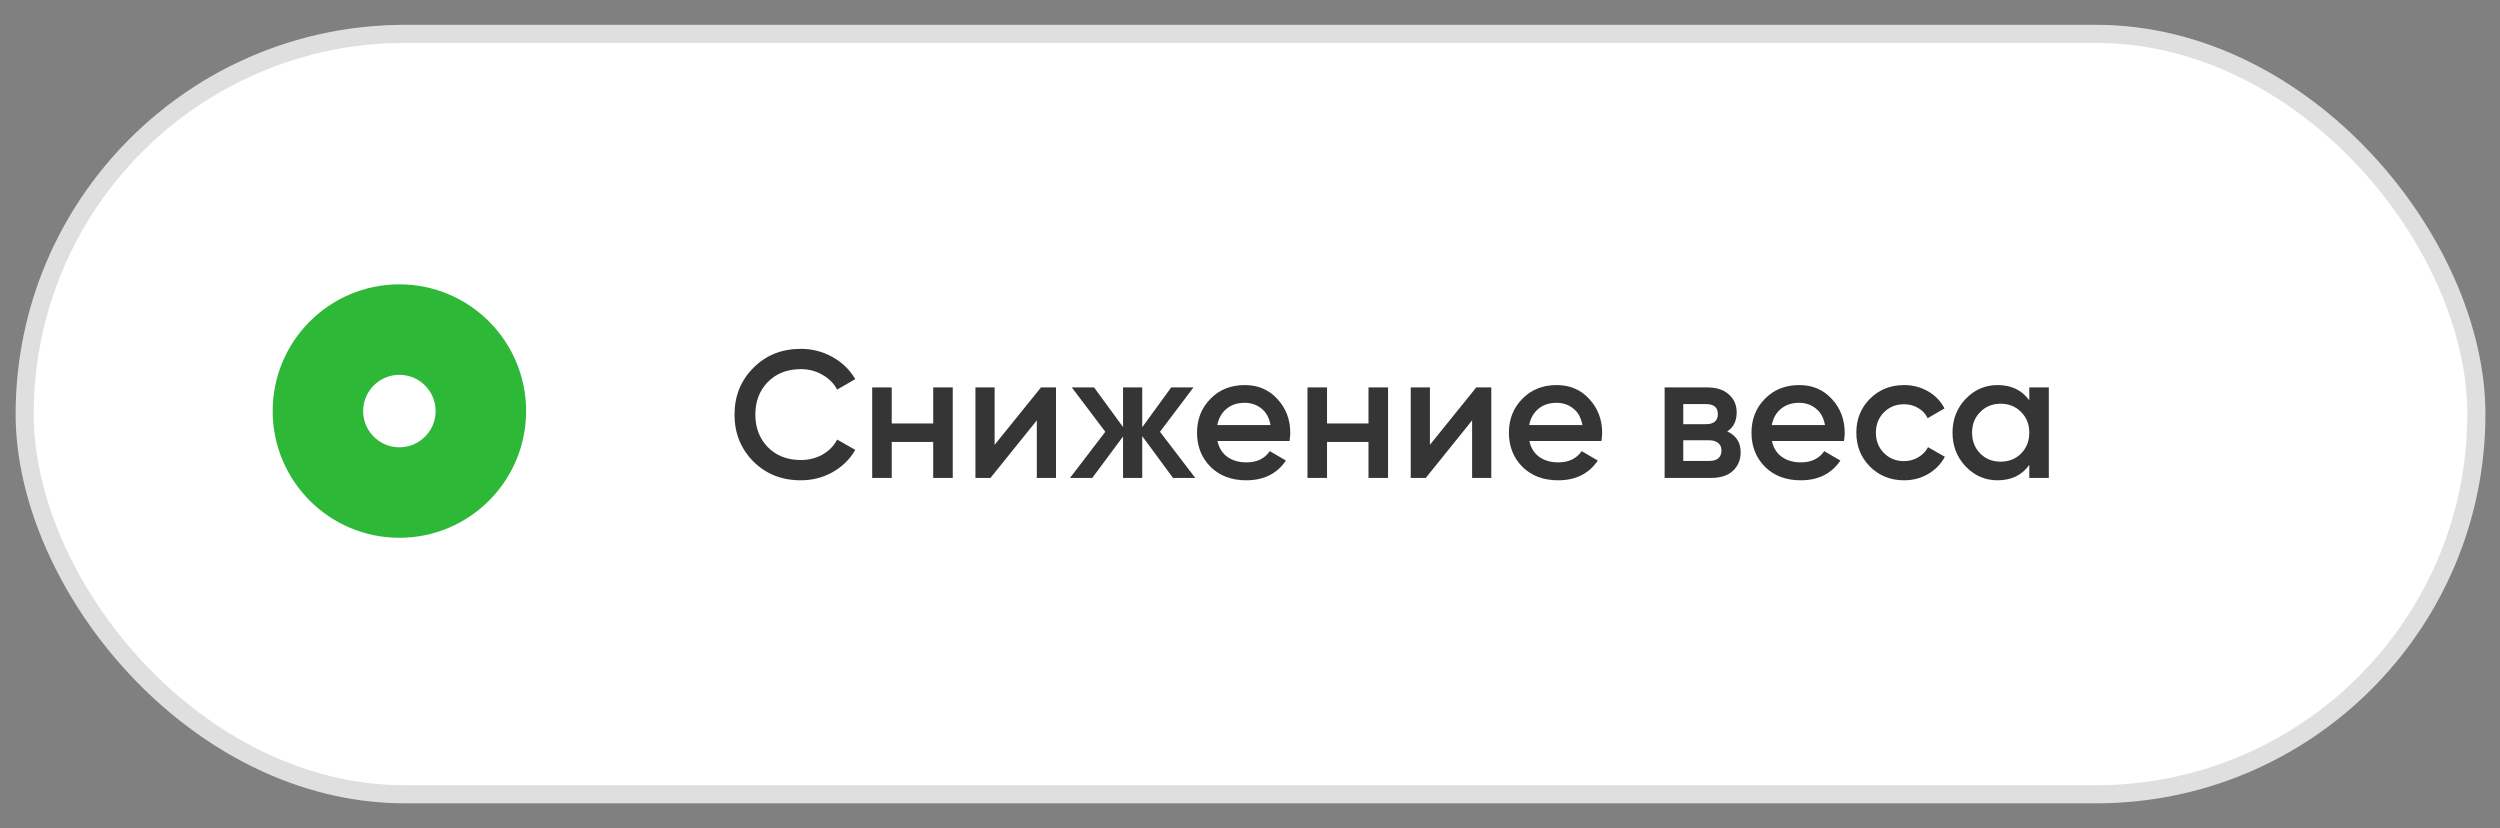 <?xml version="1.0" encoding="UTF-8"?> <svg xmlns="http://www.w3.org/2000/svg" width="160" height="53" viewBox="0 0 160 53" fill="none"><rect x="0" y="0" width="160" height="53" fill="#808080" stroke="none"/> <g clip-path="url(#clip0)"> <rect x="1.579" y="2.168" width="156.909" height="48.665" rx="24.333" fill="white" stroke="#DFDFDF" stroke-width="1.159"></rect> <circle cx="25.561" cy="26.308" r="5.214" stroke="#2EB838" stroke-width="5.793"></circle> <path opacity="0.9" d="M51.25 30.739C50.029 30.739 49.017 30.337 48.214 29.534C47.411 28.723 47.009 27.723 47.009 26.533C47.009 25.343 47.411 24.347 48.214 23.544C49.017 22.732 50.029 22.327 51.25 22.327C51.984 22.327 52.66 22.501 53.278 22.848C53.903 23.196 54.39 23.667 54.737 24.262L53.579 24.934C53.363 24.532 53.046 24.216 52.629 23.984C52.219 23.744 51.76 23.625 51.25 23.625C50.385 23.625 49.682 23.899 49.141 24.447C48.608 24.996 48.342 25.691 48.342 26.533C48.342 27.375 48.608 28.07 49.141 28.619C49.682 29.167 50.385 29.441 51.25 29.441C51.76 29.441 52.223 29.325 52.64 29.094C53.057 28.854 53.37 28.534 53.579 28.132L54.737 28.792C54.398 29.387 53.915 29.862 53.289 30.218C52.671 30.565 51.991 30.739 51.25 30.739ZM59.725 24.795H60.976V30.588H59.725V28.283H57.071V30.588H55.82V24.795H57.071V27.101H59.725V24.795ZM66.623 24.795H67.584V30.588H66.356V26.904L63.39 30.588H62.428V24.795H63.656V28.468L66.623 24.795ZM76.498 30.588H75.073L73.103 27.912V30.588H71.875V27.935L69.905 30.588H68.48L70.74 27.634L68.596 24.795H70.021L71.875 27.332V24.795H73.103V27.344L74.957 24.795H76.382L74.239 27.634L76.498 30.588ZM77.919 28.225C78.012 28.665 78.225 29.005 78.557 29.244C78.889 29.476 79.294 29.592 79.773 29.592C80.438 29.592 80.936 29.352 81.268 28.873L82.299 29.476C81.728 30.318 80.882 30.739 79.762 30.739C78.819 30.739 78.058 30.453 77.479 29.882C76.9 29.302 76.61 28.572 76.61 27.692C76.61 26.826 76.896 26.104 77.468 25.525C78.039 24.938 78.773 24.644 79.669 24.644C80.519 24.644 81.214 24.942 81.755 25.537C82.303 26.131 82.577 26.854 82.577 27.703C82.577 27.834 82.562 28.008 82.531 28.225H77.919ZM77.908 27.205H81.314C81.229 26.734 81.032 26.378 80.724 26.139C80.422 25.899 80.067 25.78 79.657 25.78C79.194 25.78 78.808 25.907 78.499 26.162C78.19 26.417 77.993 26.765 77.908 27.205ZM87.583 24.795H88.835V30.588H87.583V28.283H84.93V30.588H83.678V24.795H84.93V27.101H87.583V24.795ZM94.481 24.795H95.443V30.588H94.215V26.904L91.248 30.588H90.287V24.795H91.515V28.468L94.481 24.795ZM97.88 28.225C97.972 28.665 98.185 29.005 98.517 29.244C98.849 29.476 99.255 29.592 99.734 29.592C100.398 29.592 100.896 29.352 101.228 28.873L102.26 29.476C101.688 30.318 100.842 30.739 99.722 30.739C98.78 30.739 98.019 30.453 97.439 29.882C96.86 29.302 96.57 28.572 96.57 27.692C96.57 26.826 96.856 26.104 97.428 25.525C97.999 24.938 98.733 24.644 99.629 24.644C100.479 24.644 101.174 24.942 101.715 25.537C102.264 26.131 102.538 26.854 102.538 27.703C102.538 27.834 102.522 28.008 102.491 28.225H97.88ZM97.868 27.205H101.275C101.19 26.734 100.993 26.378 100.684 26.139C100.383 25.899 100.027 25.78 99.618 25.78C99.154 25.78 98.768 25.907 98.459 26.162C98.15 26.417 97.953 26.765 97.868 27.205ZM110.545 27.61C111.116 27.873 111.402 28.317 111.402 28.943C111.402 29.43 111.236 29.828 110.904 30.137C110.579 30.438 110.112 30.588 109.502 30.588H106.536V24.795H109.27C109.865 24.795 110.325 24.945 110.649 25.247C110.981 25.54 111.147 25.923 111.147 26.394C111.147 26.942 110.946 27.348 110.545 27.61ZM109.177 25.861H107.729V27.147H109.177C109.687 27.147 109.942 26.931 109.942 26.498C109.942 26.073 109.687 25.861 109.177 25.861ZM109.386 29.499C109.911 29.499 110.174 29.271 110.174 28.816C110.174 28.615 110.104 28.46 109.965 28.352C109.826 28.236 109.633 28.178 109.386 28.178H107.729V29.499H109.386ZM113.404 28.225C113.497 28.665 113.71 29.005 114.042 29.244C114.374 29.476 114.779 29.592 115.258 29.592C115.923 29.592 116.421 29.352 116.753 28.873L117.784 29.476C117.213 30.318 116.367 30.739 115.247 30.739C114.304 30.739 113.544 30.453 112.964 29.882C112.385 29.302 112.095 28.572 112.095 27.692C112.095 26.826 112.381 26.104 112.953 25.525C113.524 24.938 114.258 24.644 115.154 24.644C116.004 24.644 116.699 24.942 117.24 25.537C117.788 26.131 118.062 26.854 118.062 27.703C118.062 27.834 118.047 28.008 118.016 28.225H113.404ZM113.393 27.205H116.799C116.714 26.734 116.518 26.378 116.209 26.139C115.907 25.899 115.552 25.78 115.143 25.78C114.679 25.78 114.293 25.907 113.984 26.162C113.675 26.417 113.478 26.765 113.393 27.205ZM121.864 30.739C120.991 30.739 120.261 30.445 119.674 29.858C119.095 29.271 118.805 28.549 118.805 27.692C118.805 26.826 119.095 26.104 119.674 25.525C120.261 24.938 120.991 24.644 121.864 24.644C122.428 24.644 122.942 24.779 123.405 25.05C123.869 25.32 124.216 25.683 124.448 26.139L123.37 26.765C123.239 26.487 123.038 26.27 122.768 26.116C122.505 25.954 122.2 25.872 121.853 25.872C121.343 25.872 120.914 26.046 120.566 26.394C120.227 26.741 120.057 27.174 120.057 27.692C120.057 28.209 120.227 28.642 120.566 28.989C120.914 29.337 121.343 29.511 121.853 29.511C122.192 29.511 122.498 29.43 122.768 29.267C123.046 29.105 123.255 28.889 123.394 28.619L124.471 29.233C124.224 29.696 123.869 30.063 123.405 30.334C122.942 30.604 122.428 30.739 121.864 30.739ZM129.874 24.795H131.125V30.588H129.874V29.754C129.402 30.411 128.727 30.739 127.846 30.739C127.05 30.739 126.37 30.445 125.807 29.858C125.243 29.264 124.961 28.541 124.961 27.692C124.961 26.834 125.243 26.112 125.807 25.525C126.37 24.938 127.05 24.644 127.846 24.644C128.727 24.644 129.402 24.969 129.874 25.618V24.795ZM126.734 29.024C127.081 29.372 127.518 29.546 128.043 29.546C128.568 29.546 129.005 29.372 129.352 29.024C129.7 28.669 129.874 28.225 129.874 27.692C129.874 27.159 129.7 26.718 129.352 26.371C129.005 26.015 128.568 25.838 128.043 25.838C127.518 25.838 127.081 26.015 126.734 26.371C126.386 26.718 126.212 27.159 126.212 27.692C126.212 28.225 126.386 28.669 126.734 29.024Z" fill="#202020"></path> </g> <defs> <clipPath id="clip0"> <rect width="160" height="53" fill="white"></rect> </clipPath> </defs> </svg> 